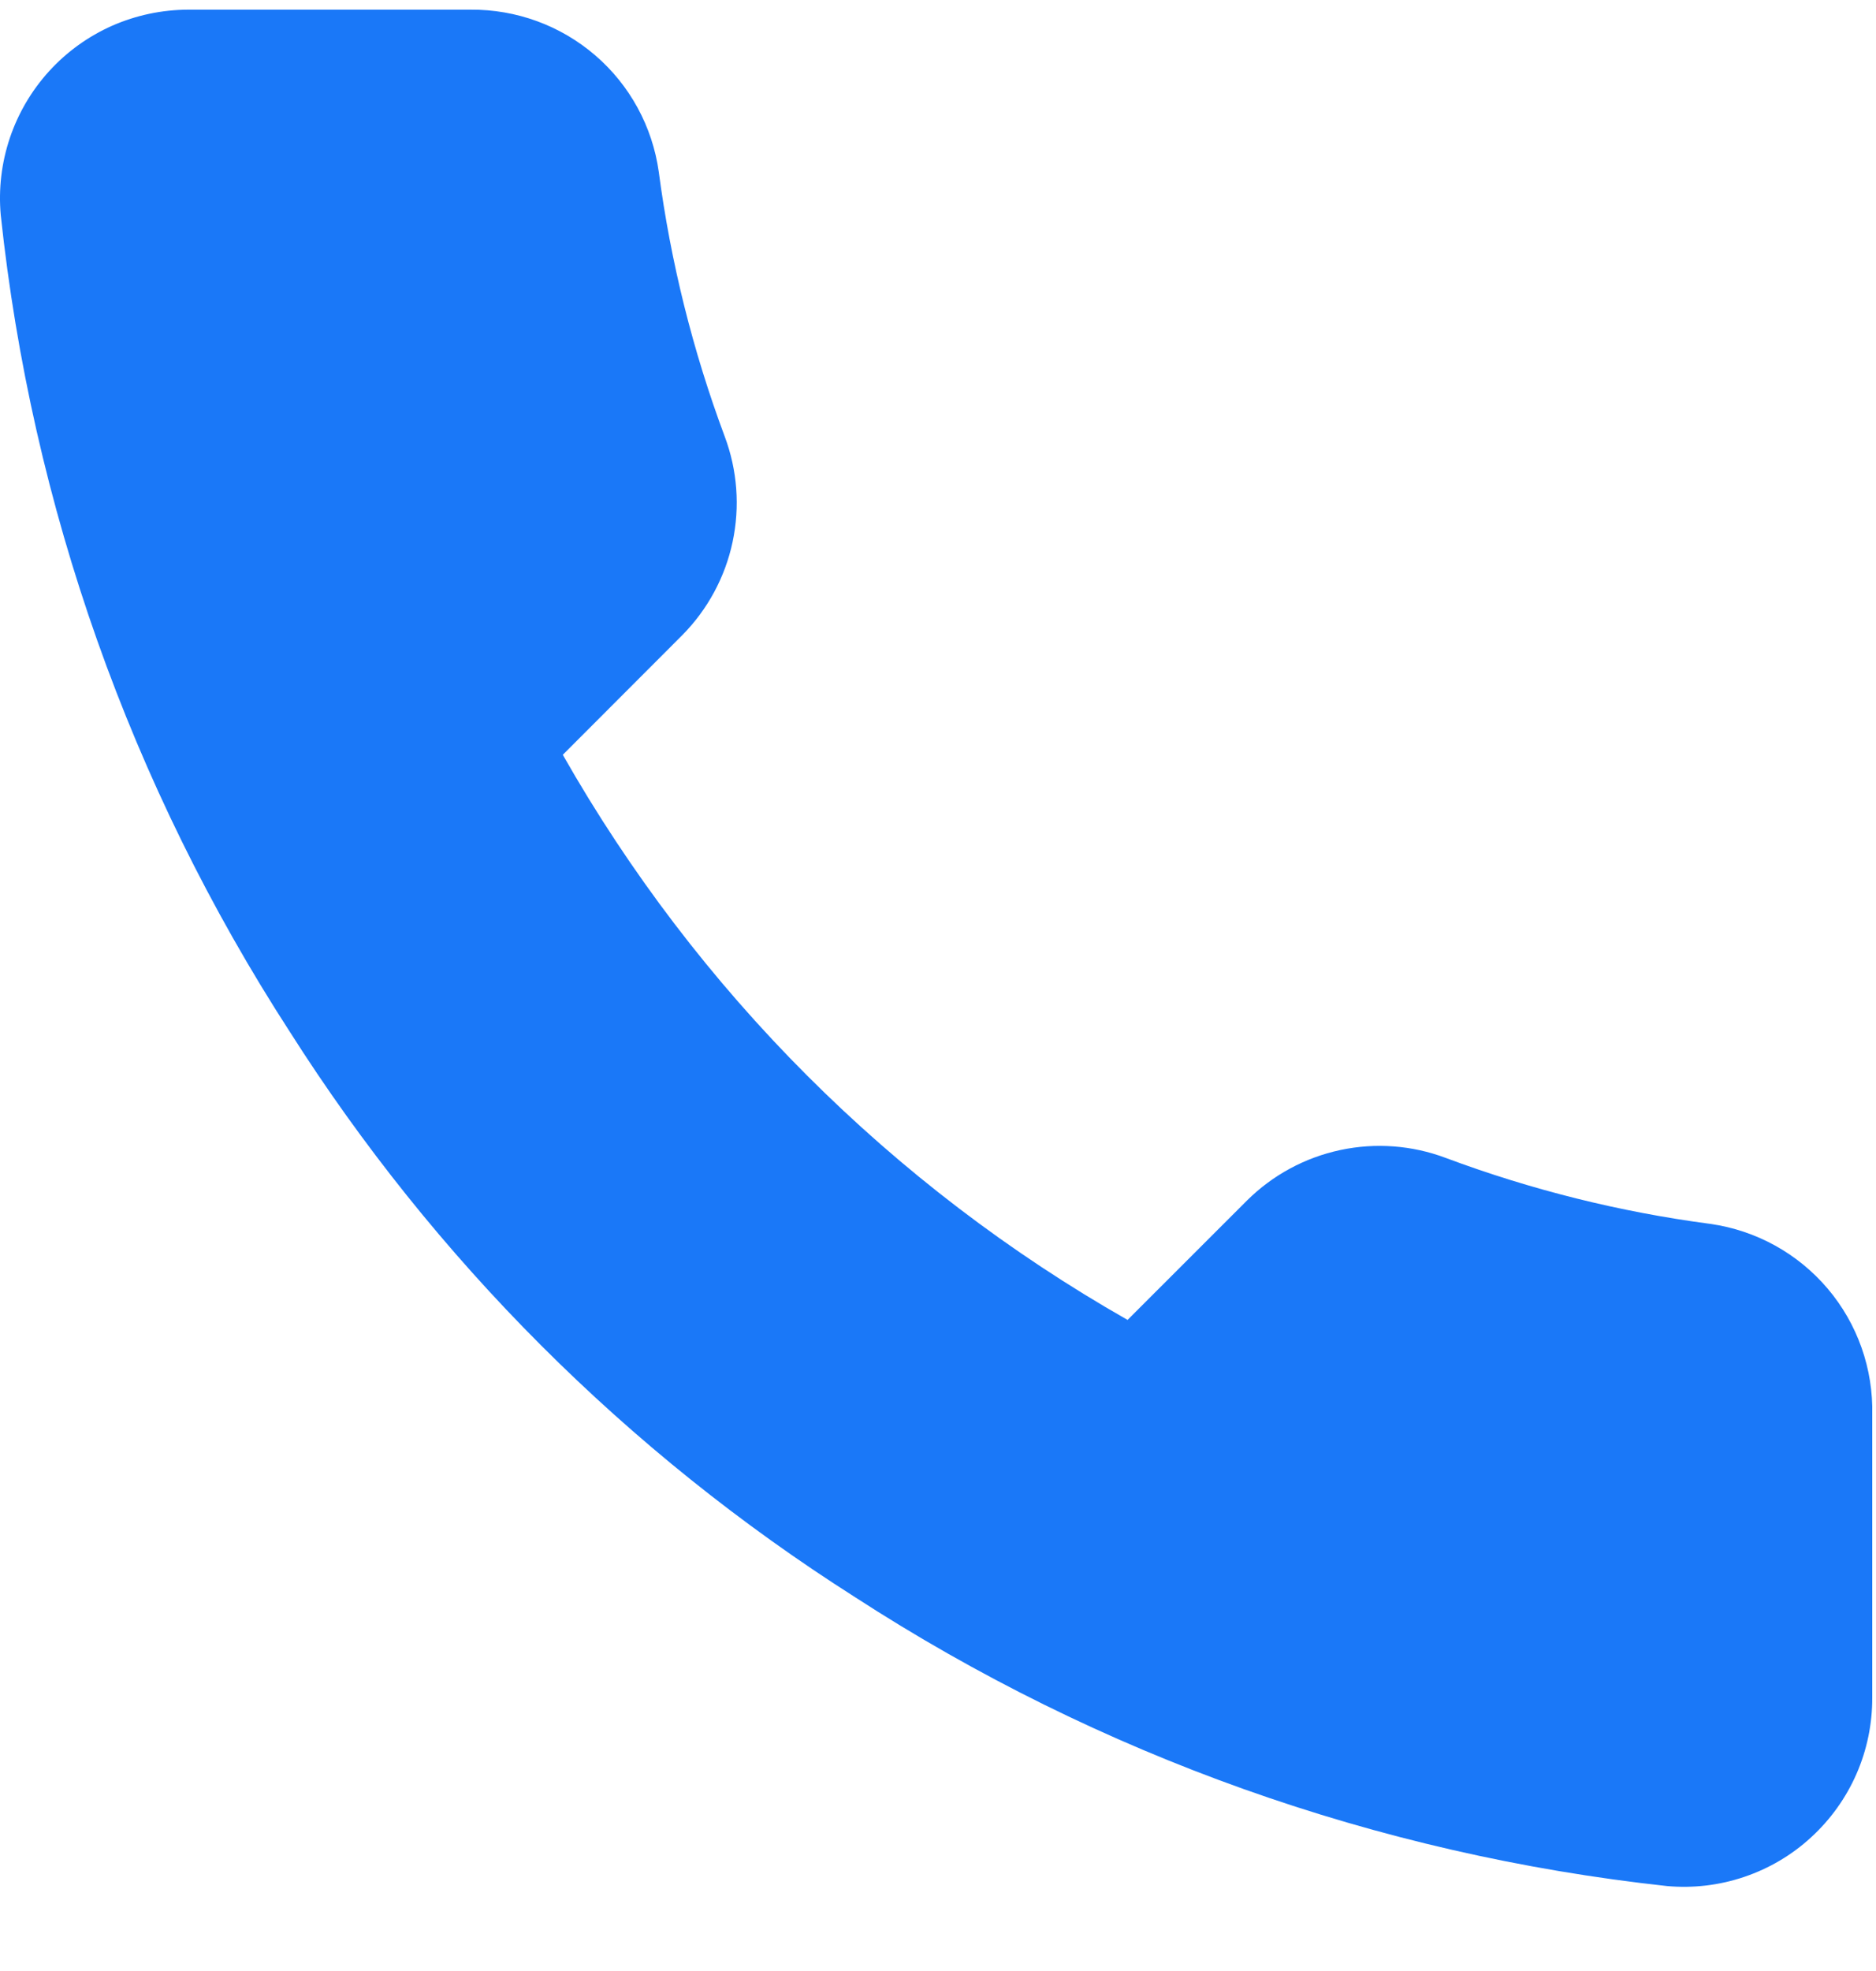 <?xml version="1.0" encoding="UTF-8"?> <svg xmlns="http://www.w3.org/2000/svg" width="20" height="21" viewBox="0 0 20 21" fill="none"> <path d="M19.96 15.077V18.088C19.961 18.367 19.904 18.644 19.792 18.9C19.68 19.156 19.515 19.386 19.309 19.575C19.104 19.764 18.86 19.908 18.596 19.997C18.331 20.087 18.05 20.12 17.772 20.095C14.684 19.759 11.717 18.704 9.111 17.014C6.686 15.473 4.63 13.417 3.089 10.992C1.393 8.374 0.338 5.393 0.008 2.291C-0.017 2.014 0.016 1.734 0.105 1.47C0.194 1.206 0.337 0.963 0.525 0.757C0.713 0.551 0.941 0.387 1.196 0.274C1.451 0.162 1.727 0.104 2.005 0.103H5.016C5.503 0.099 5.975 0.271 6.345 0.589C6.714 0.906 6.955 1.347 7.023 1.83C7.15 2.793 7.386 3.739 7.726 4.65C7.861 5.009 7.89 5.399 7.81 5.775C7.73 6.15 7.544 6.494 7.274 6.767L6 8.042C7.428 10.554 9.509 12.635 12.021 14.063L13.296 12.789C13.569 12.519 13.913 12.333 14.289 12.253C14.664 12.173 15.054 12.202 15.413 12.337C16.324 12.677 17.27 12.913 18.234 13.04C18.721 13.109 19.166 13.354 19.485 13.73C19.803 14.105 19.972 14.585 19.96 15.077Z" fill="#1A78F8"></path> </svg> 